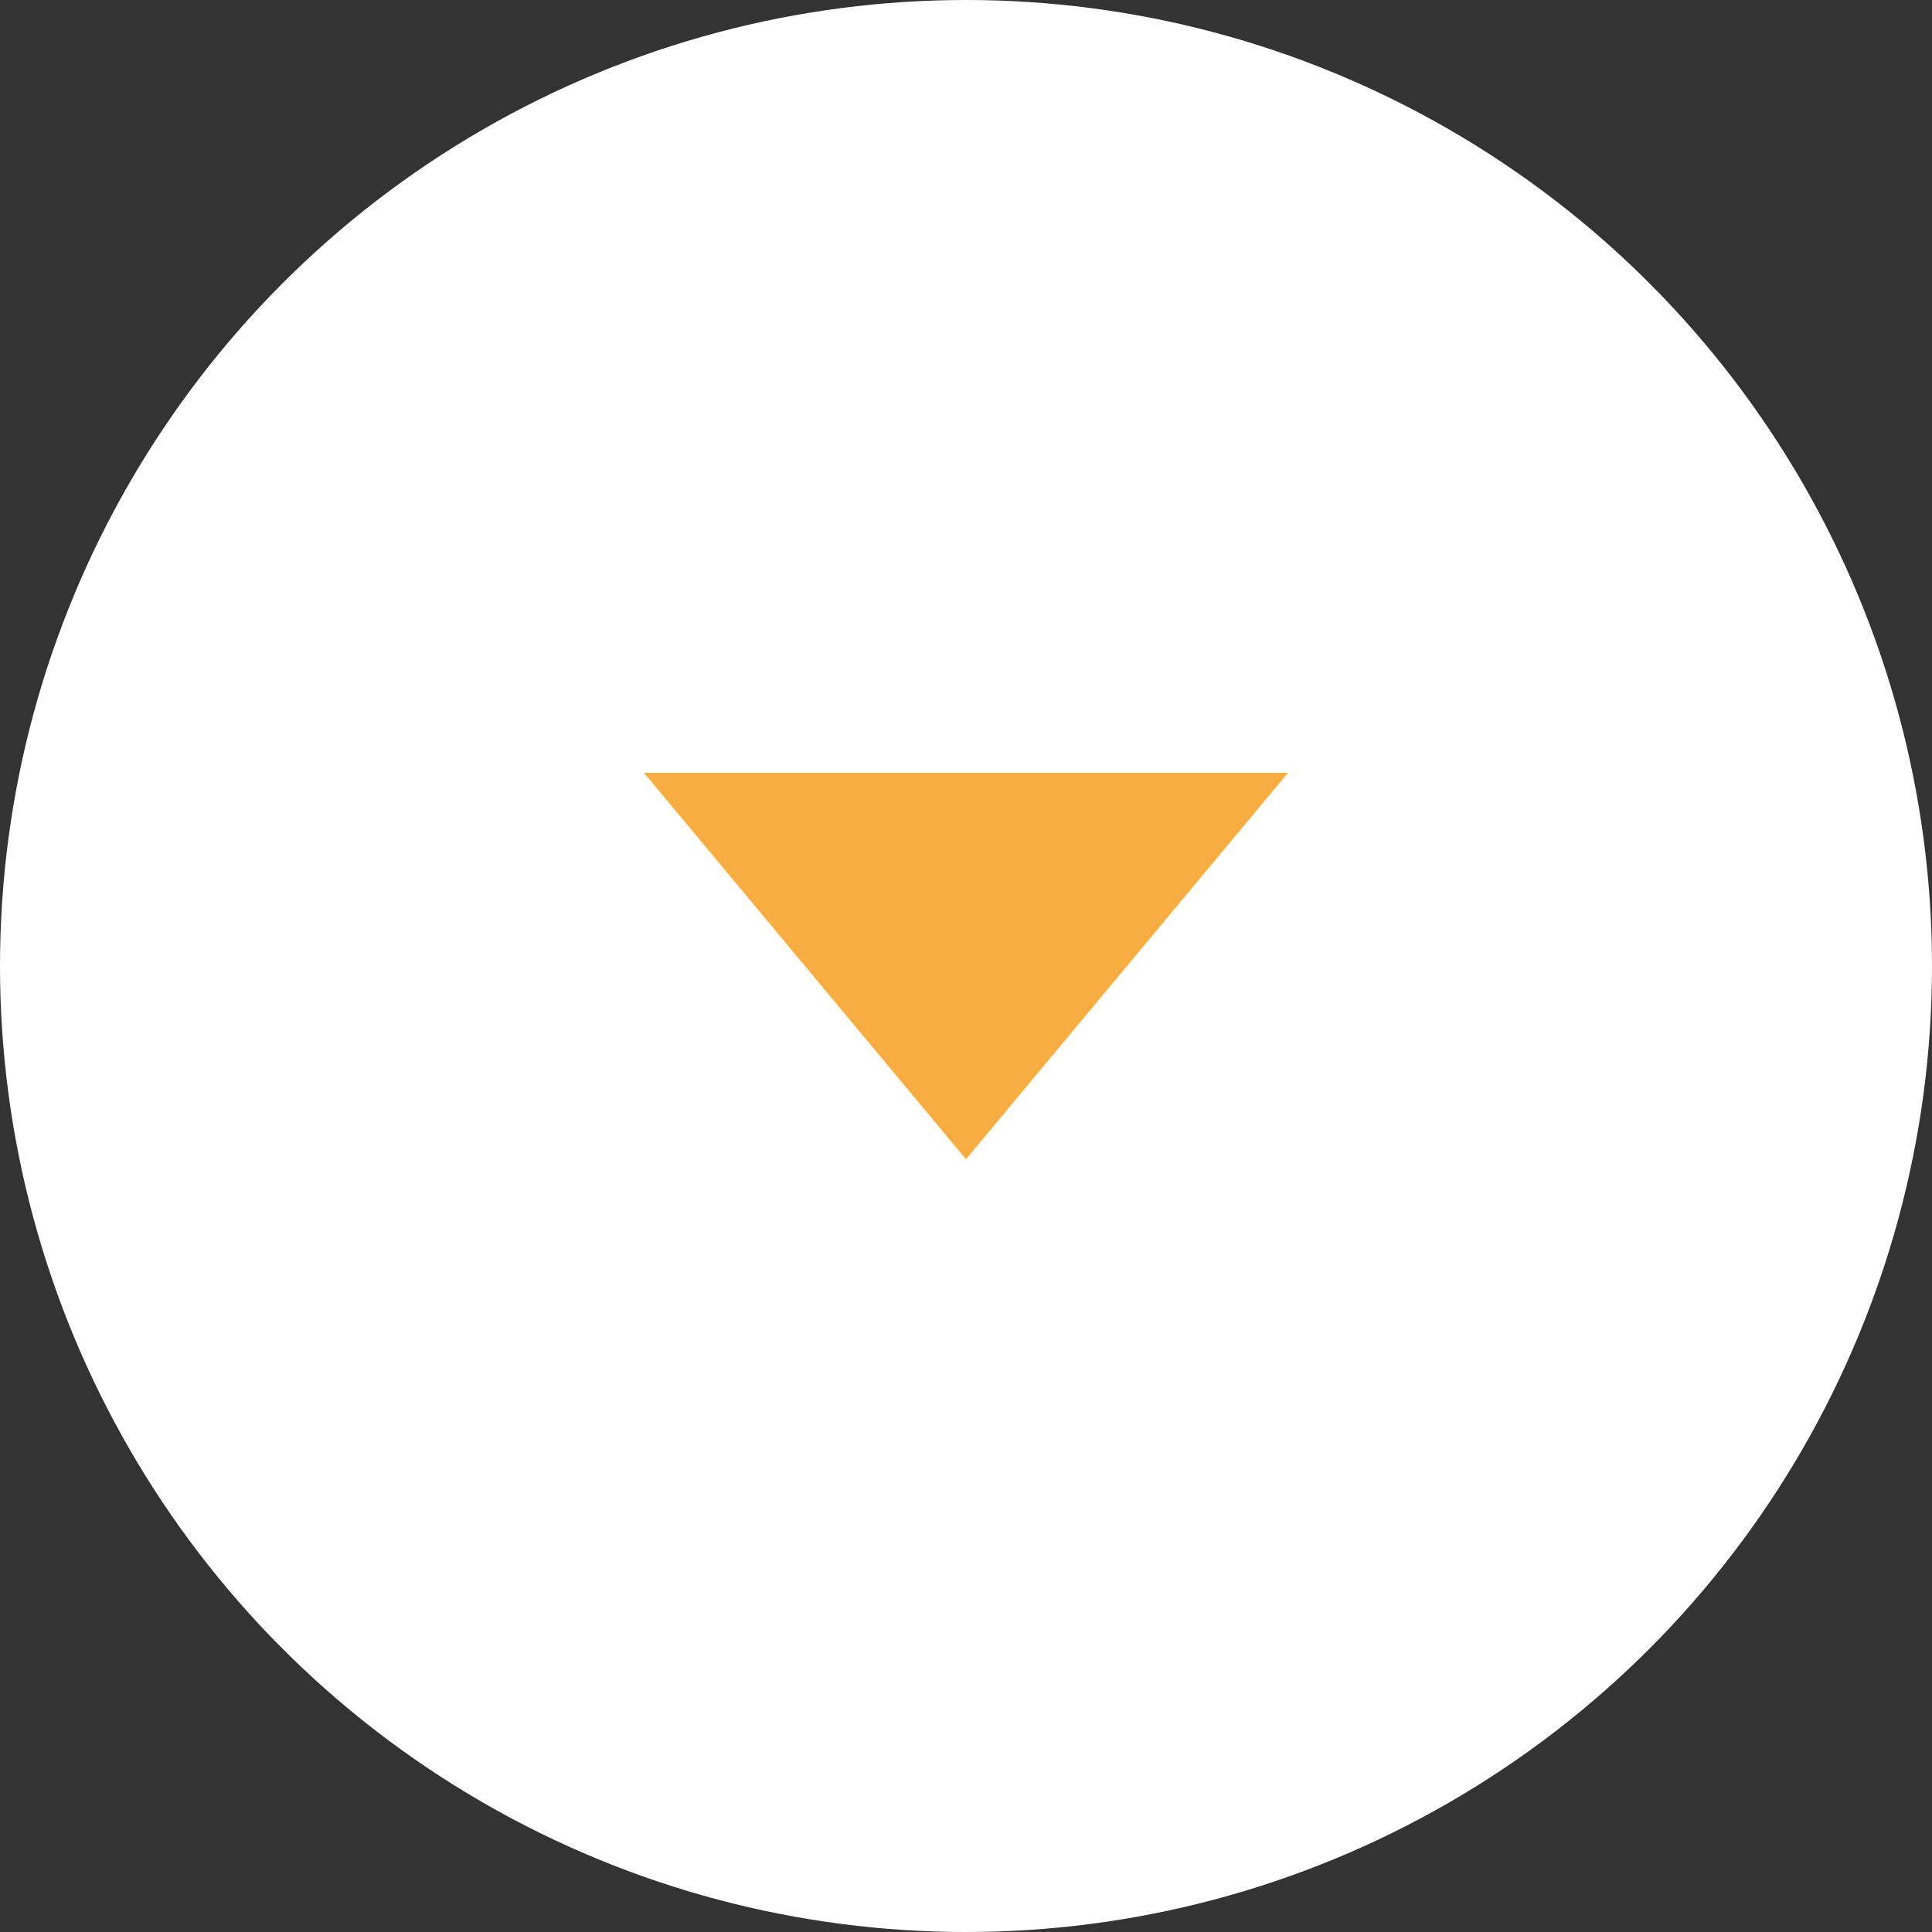 <svg id="arw04.svg" xmlns="http://www.w3.org/2000/svg" width="30" height="30" viewBox="0 0 30 30">
  <rect x="0" y="0" width="30" height="30" fill="#333333" stroke="none"/>
  <defs>
    <style>
      .cls-1 {
        fill: #fff;
      }

      .cls-2 {
        fill: #f7ad42;
        fill-rule: evenodd;
      }
    </style>
  </defs>
  <circle id="楕円形_819" data-name="楕円形 819" class="cls-1" cx="15" cy="15" r="15"/>
  <path id="三角形_959" data-name="三角形 959" class="cls-2" d="M718,2498l-5-6h10Z" transform="translate(-703 -2480)"/>
</svg>
